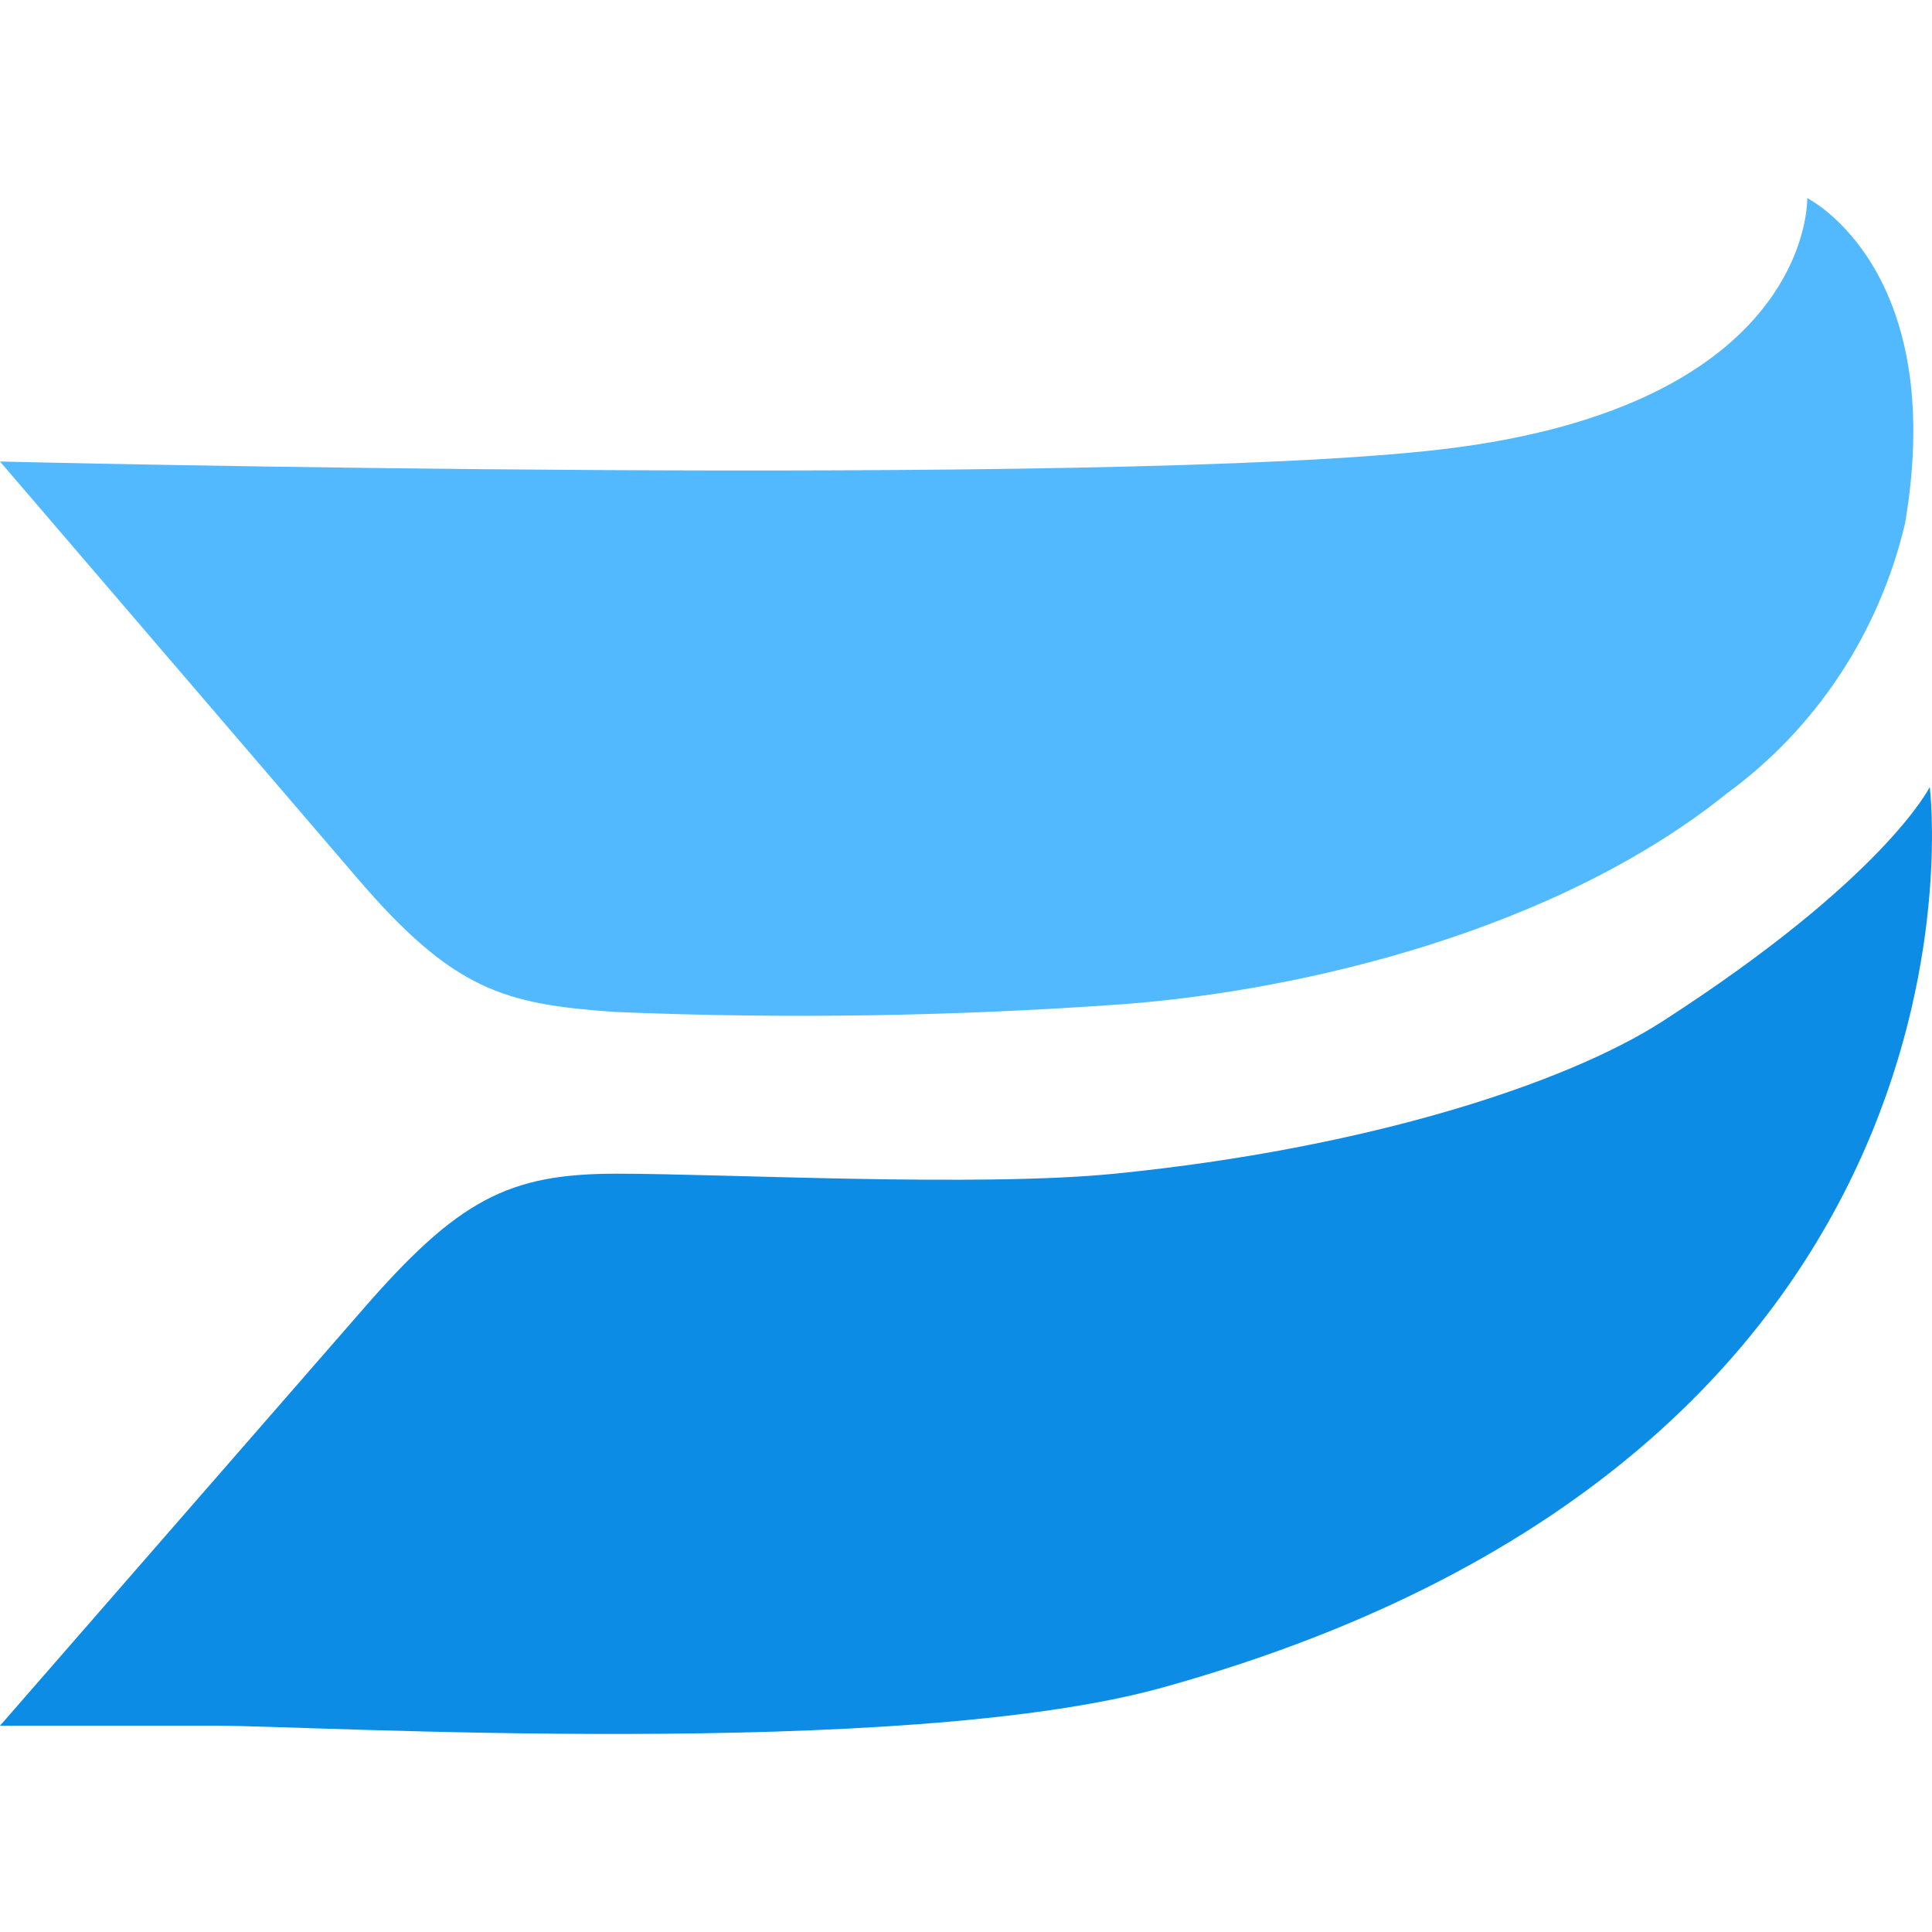 <svg width="26" height="26" viewBox="0 0 26 26" fill="none" xmlns="http://www.w3.org/2000/svg">
<path d="M25.97 10.591C25.97 10.591 25.367 11.818 22.36 13.753C21.078 14.575 18.418 15.454 15.002 15.795C13.158 15.979 9.756 15.795 8.301 15.795C6.846 15.795 6.167 16.135 4.85 17.659L0 23.224H2.945C4.213 23.224 12.14 23.692 15.66 22.706C27.086 19.524 25.97 10.591 25.97 10.591Z" fill="#0D8CE6"/>
<path d="M25.638 7.04C26.22 3.609 24.321 2.666 24.321 2.666C24.321 2.666 24.404 5.459 19.401 6.047C14.939 6.572 0 6.211 0 6.211L4.802 11.811C6.105 13.335 6.791 13.512 8.266 13.618C10.558 13.714 12.853 13.678 15.14 13.512C17.531 13.328 20.94 12.527 23.24 10.677C24.442 9.8 25.293 8.508 25.638 7.04Z" fill="#53B9FF"/>
</svg>
